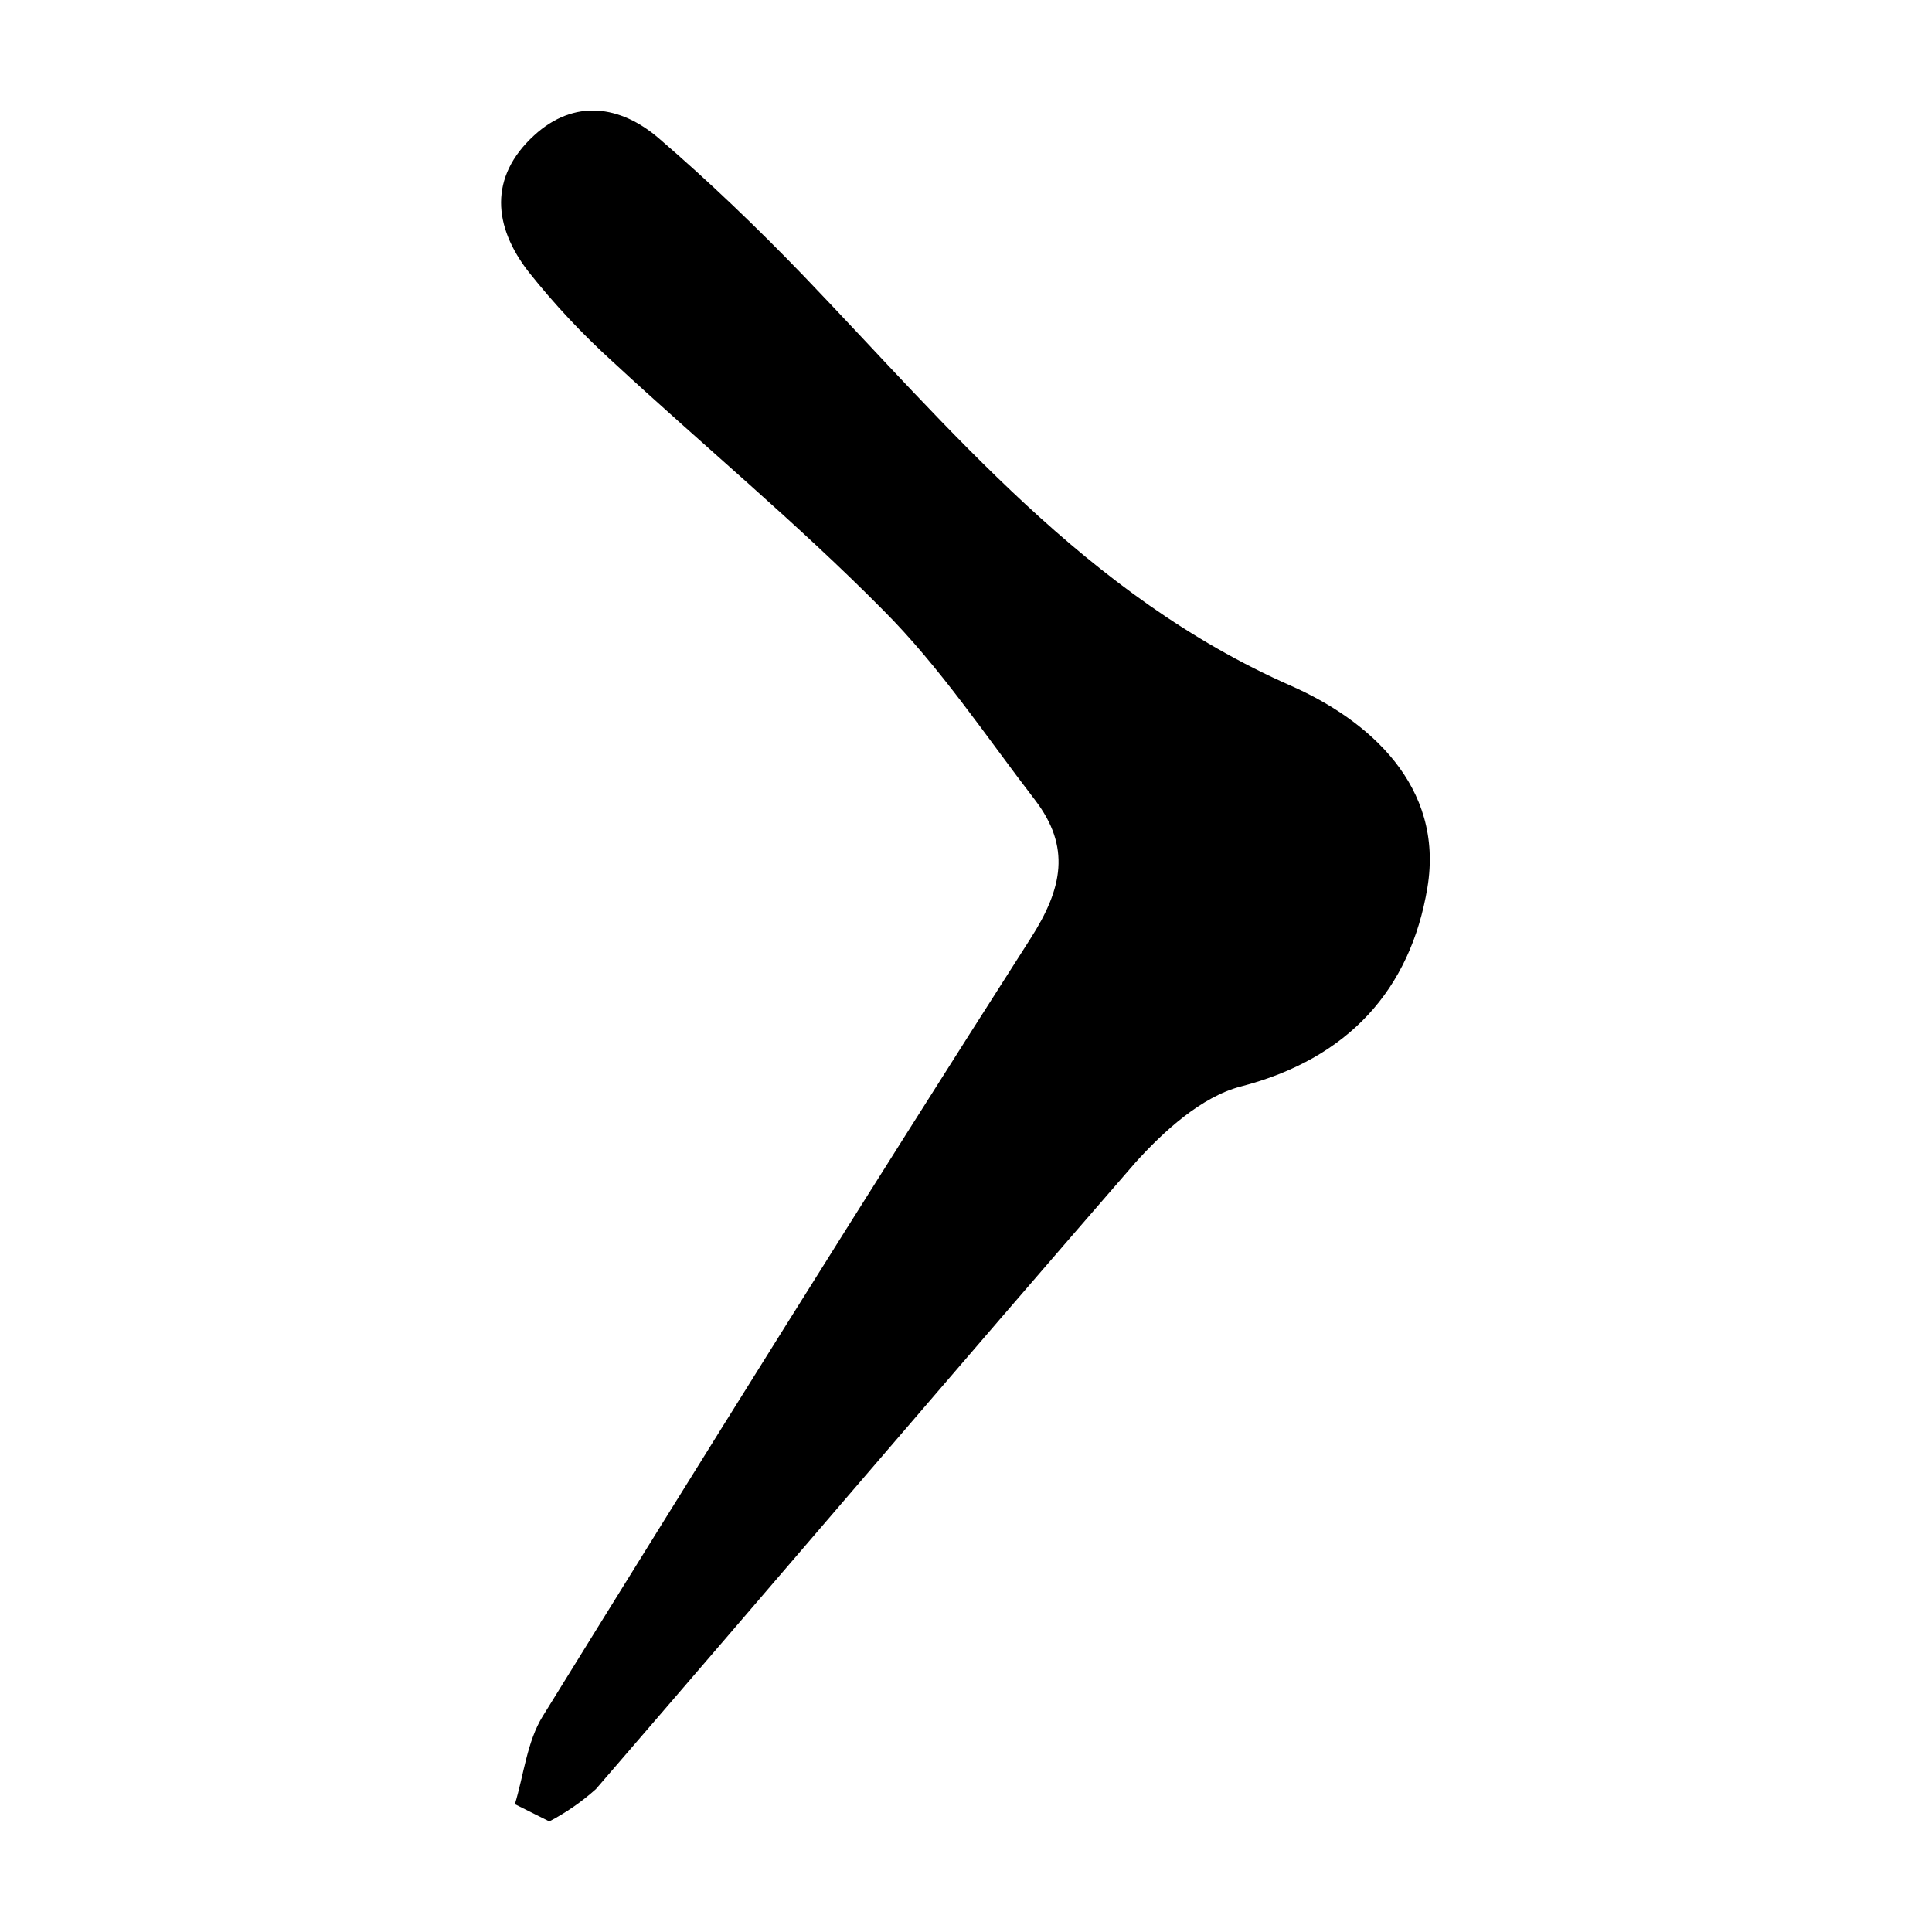 <?xml version="1.0" encoding="UTF-8"?>
<!-- Uploaded to: ICON Repo, www.svgrepo.com, Generator: ICON Repo Mixer Tools -->
<svg fill="#000000" width="800px" height="800px" version="1.1" viewBox="144 144 512 512" xmlns="http://www.w3.org/2000/svg">
 <path d="m280.45 622.13c2.367-7.809 3.223-16.574 7.356-23.277 42.672-68.973 85.648-137.89 129.28-206.11 8.613-13.402 10.68-24.336 1.211-36.727-13.098-17.027-25.191-35.266-40.305-50.383-22.773-23.023-47.863-43.781-71.691-65.848h-0.004c-8.016-7.281-15.43-15.199-22.168-23.676-9.422-12.09-10.629-25.191 1.41-36.223 10.68-9.773 22.871-8.012 33.102 0.805 13.301 11.438 25.996 23.629 38.188 36.273 39.195 40.809 75.066 84.891 129.28 108.77 20.555 9.07 40.656 26.5 36.172 53.504-4.484 27.004-21.008 45.344-49.473 52.699-10.43 2.719-20.402 11.84-27.91 20.152-47.91 55.164-95.27 110.79-142.98 166.05-3.746 3.352-7.891 6.227-12.344 8.562z"/>
</svg>